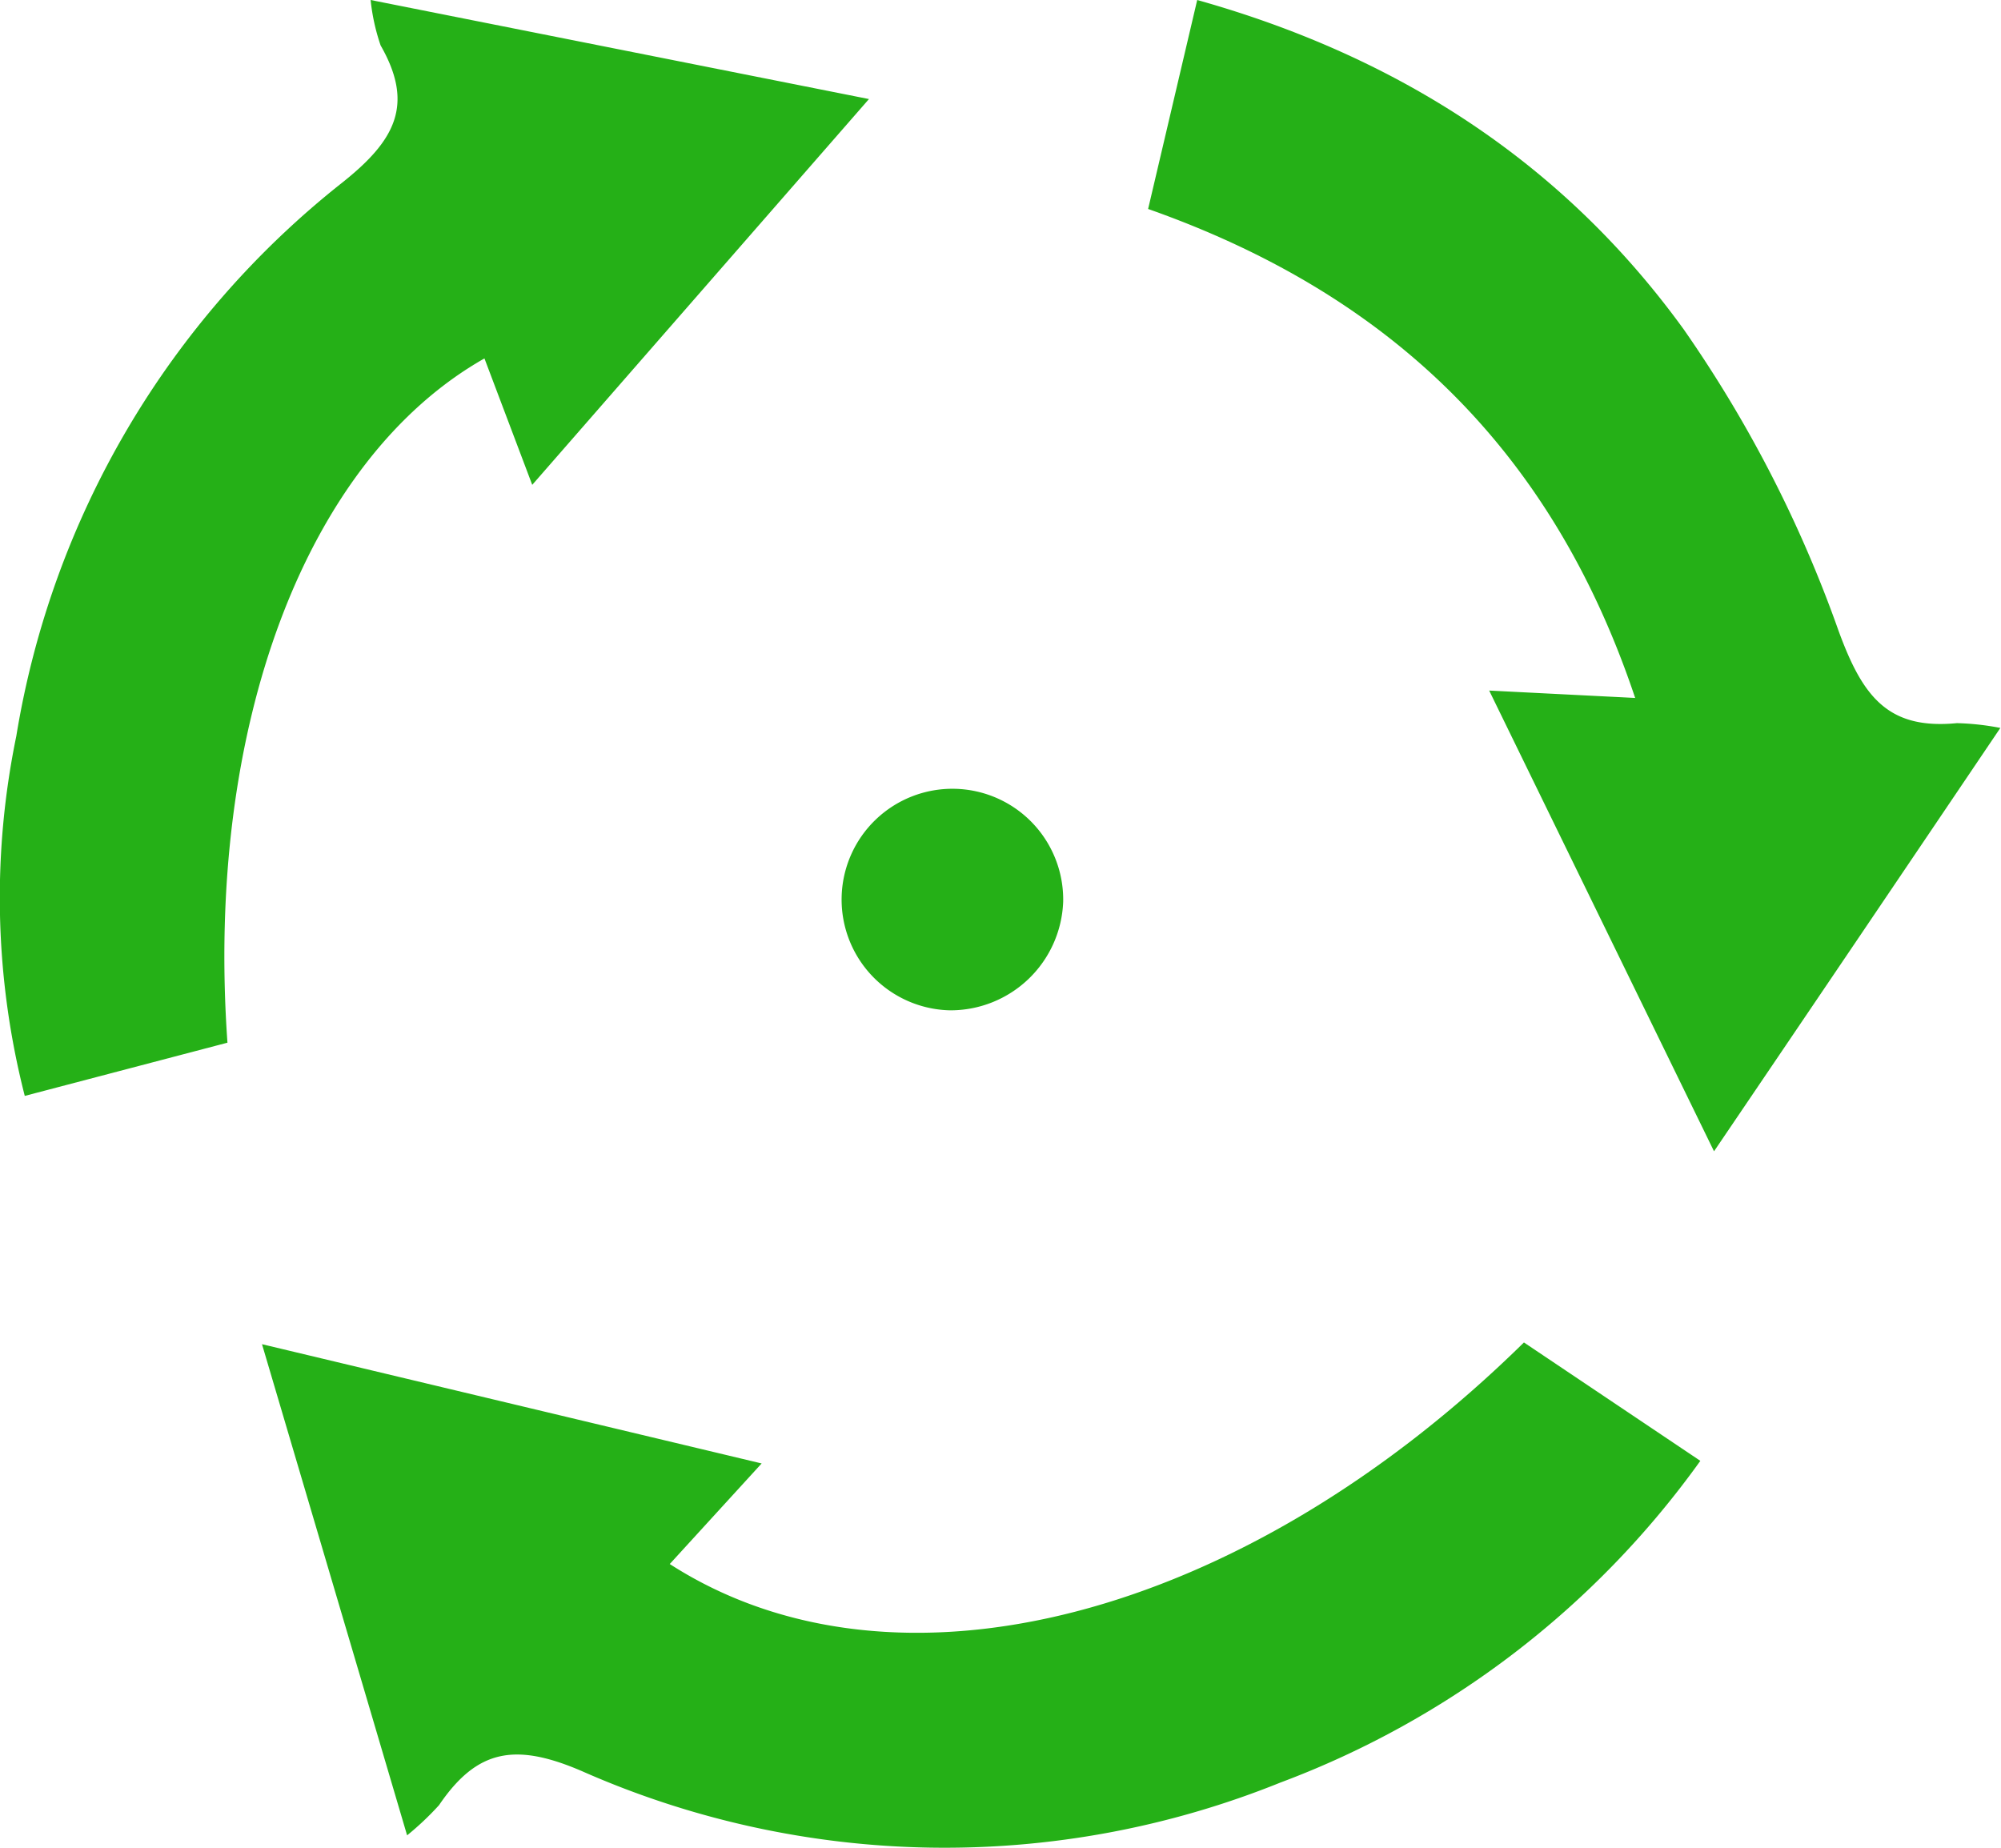 <svg xmlns="http://www.w3.org/2000/svg" viewBox="0 0 92.11 85.06"><defs><style>.cls-1{fill:#25b017;}</style></defs><title>Asset 21</title><g id="Layer_2" data-name="Layer 2"><g id="Layer_1-2" data-name="Layer 1"><path class="cls-1" d="M18.74,84.49c-2.26-7.66-4.38-14.83-6.68-22.61l23,5.49L30.83,72c10.39,6.69,26.36,2.54,39.32-10.2l8.12,5.45A41.79,41.79,0,0,1,58.94,82.06a41.3,41.3,0,0,1-32.14-.52c-3.1-1.34-4.85-1-6.59,1.56A13.35,13.35,0,0,1,18.74,84.49Z"/><path class="cls-1" d="M17.06,0,40,4.56,24.5,22.32,22.3,16.5C14.08,21.16,9.44,33.45,10.47,48L1.14,50.45A36.82,36.82,0,0,1,.75,33.89a40.86,40.86,0,0,1,15-25.48c2.43-1.93,3.34-3.58,1.77-6.32A9.47,9.47,0,0,1,17.06,0Z"/><path class="cls-1" d="M68.55,31.79l6.72.34C71.44,20.69,63.94,13.53,52.85,9.62L55.11,0C64.44,2.62,72,7.55,77.51,15.17a58.12,58.12,0,0,1,7.13,13.89c1.1,3,2.26,4.54,5.44,4.23a12,12,0,0,1,2,.22C87.7,40,83.47,46.26,78.9,53Z"/><path class="cls-1" d="M48.94,41.51a5.19,5.19,0,0,1-5.21,5,5.1,5.1,0,1,1,5.21-5Z"/></g></g></svg>